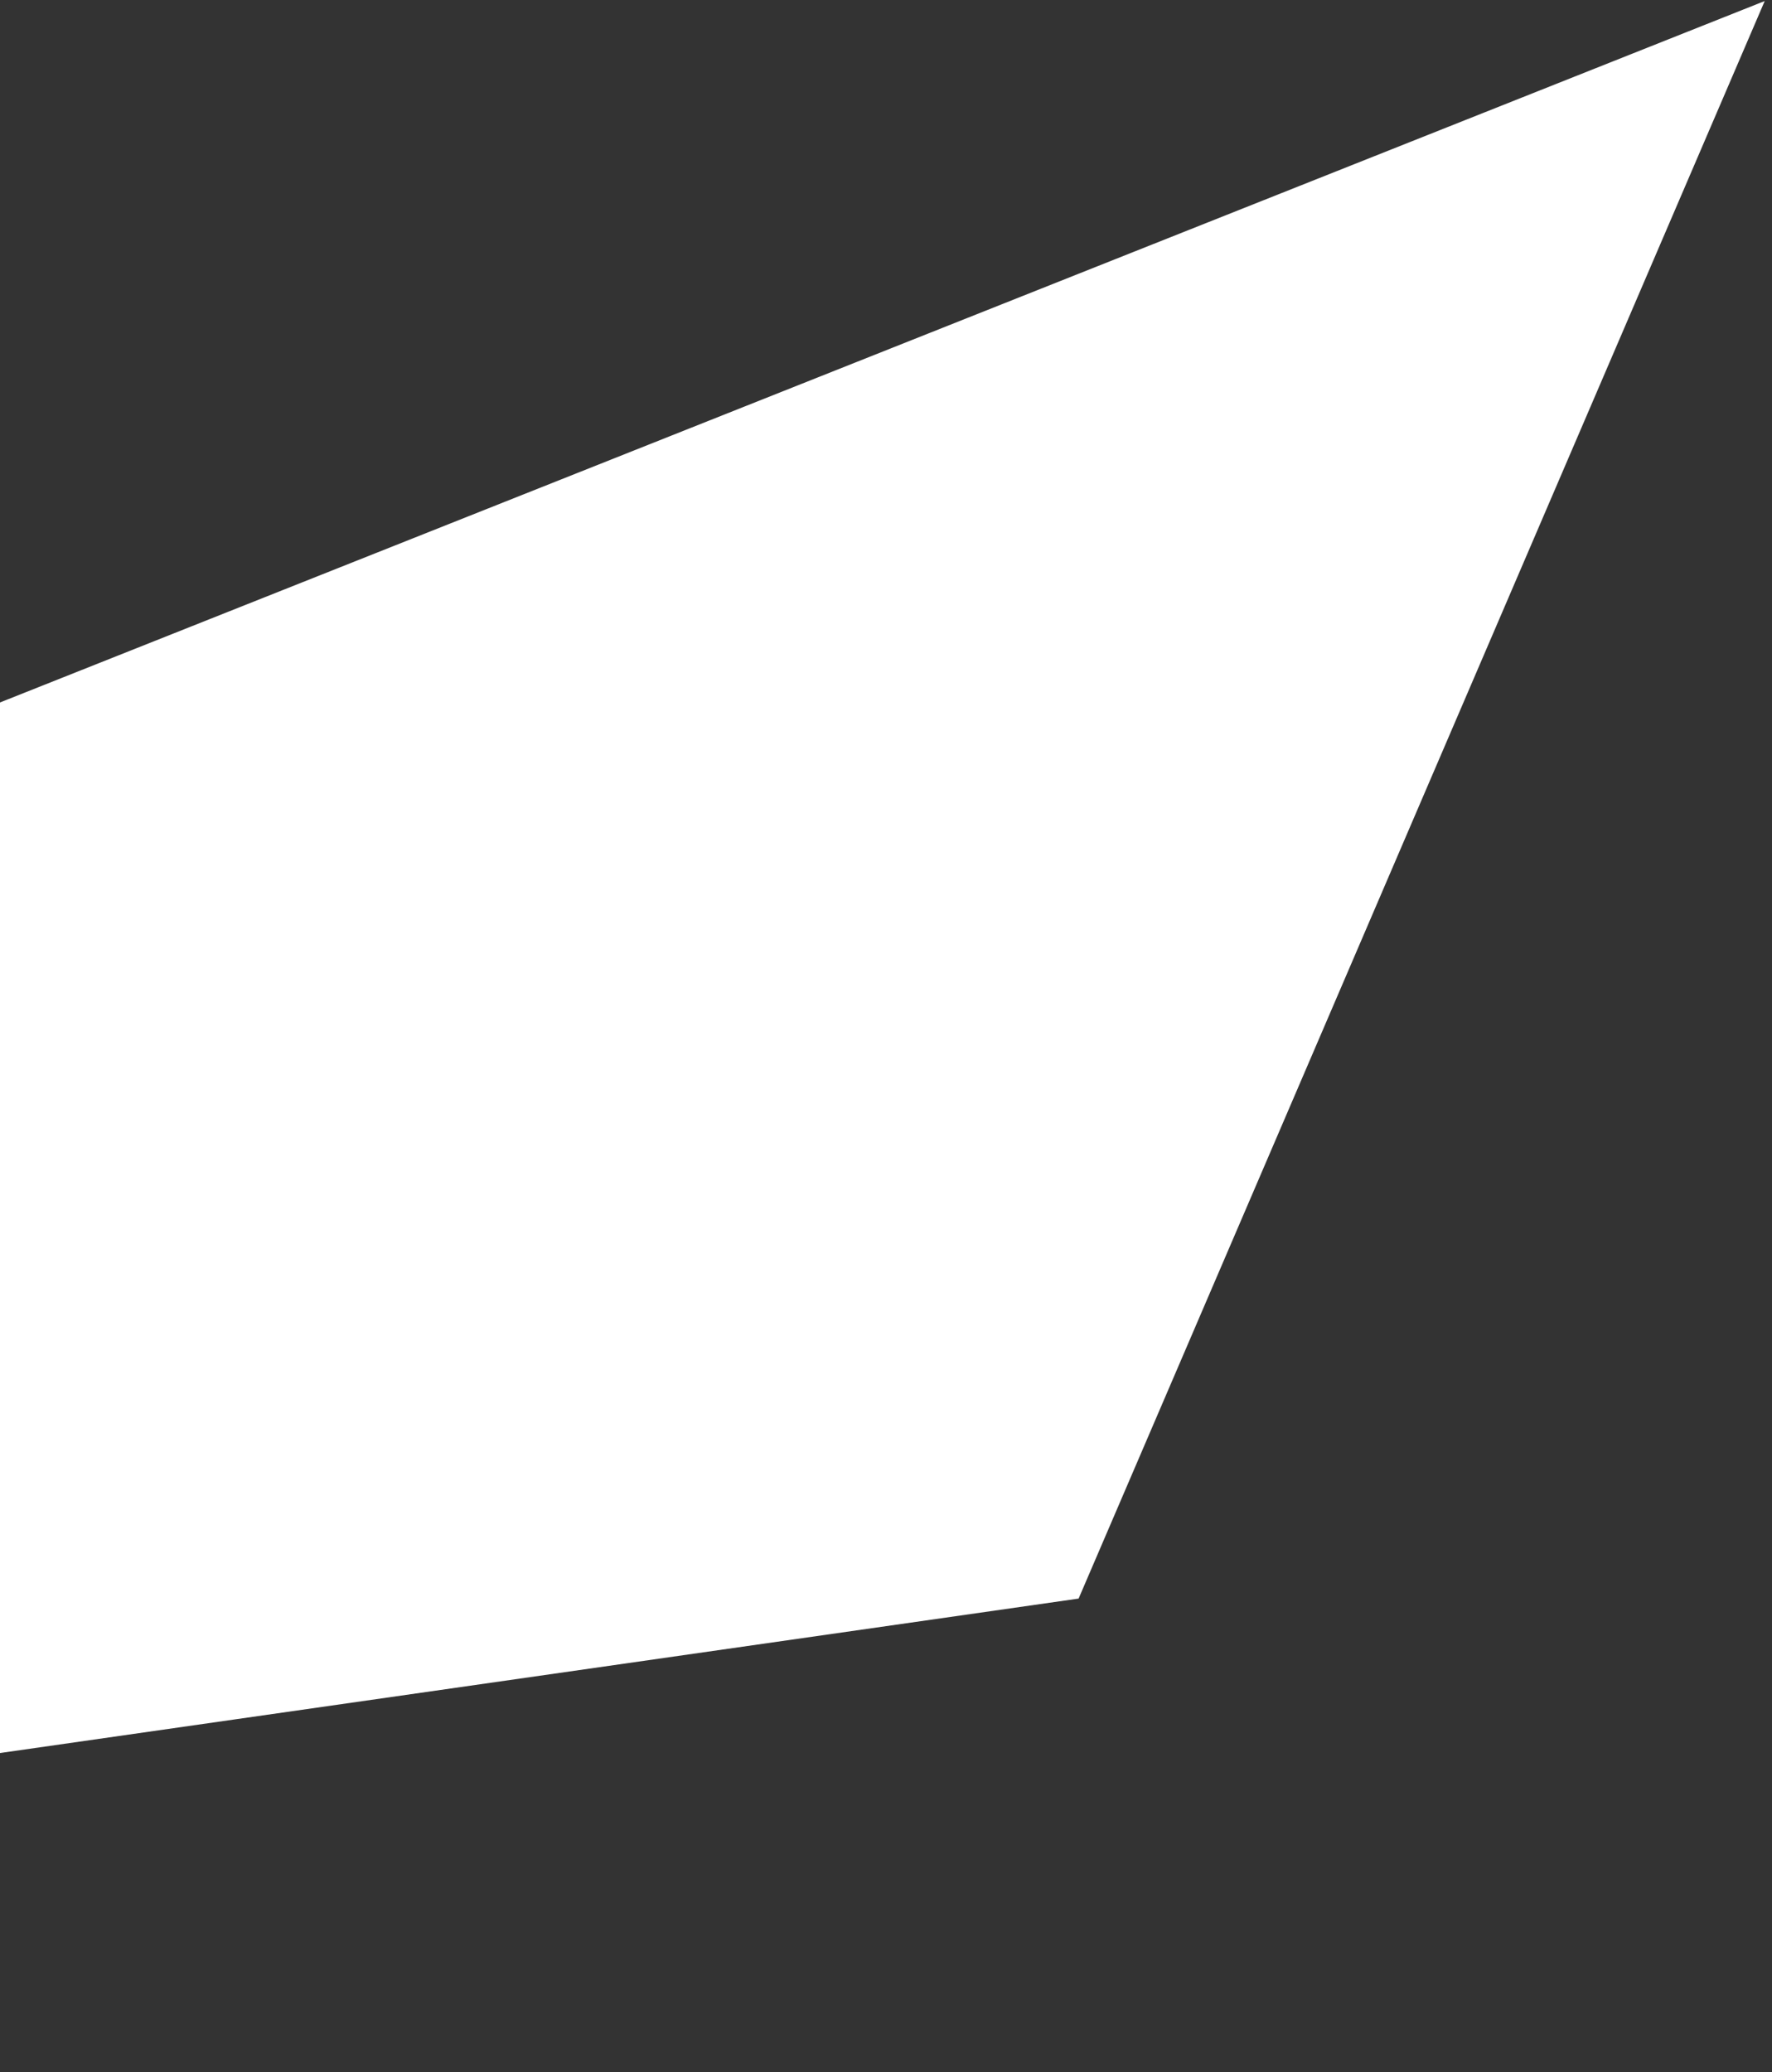 <?xml version="1.0" encoding="UTF-8"?> <svg xmlns="http://www.w3.org/2000/svg" width="124" height="145" viewBox="0 0 124 145" fill="none"><rect x="0" y="0" width="124" height="145" fill="#333333" stroke="none"/> <path d="M-150.647 144.232L-179 120.294L123.49 0.072L75.478 111.855L-150.647 144.232Z" fill="white"></path> </svg> 